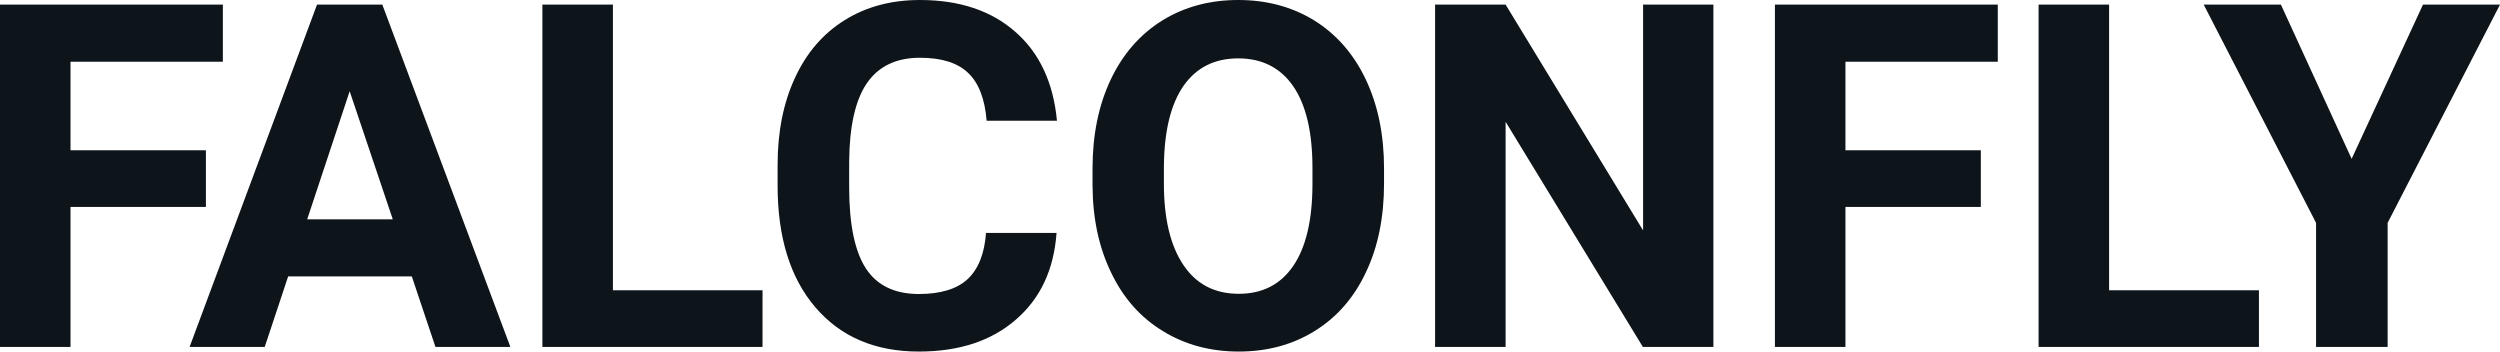 <svg fill="#0d141a" viewBox="0 0 119.47 16.801" height="100%" width="100%" xmlns="http://www.w3.org/2000/svg"><path preserveAspectRatio="none" d="M9.84 7.18L9.84 9.89L3.37 9.89L3.37 16.58L0 16.58L0 0.22L10.65 0.22L10.65 2.95L3.37 2.95L3.37 7.18L9.84 7.18ZM20.81 16.58L19.68 13.21L13.77 13.21L12.65 16.58L9.06 16.58L15.15 0.22L18.27 0.22L24.39 16.58L20.81 16.58ZM16.71 4.36L14.68 10.48L18.77 10.48L16.71 4.36ZM29.29 0.22L29.29 13.87L36.44 13.87L36.44 16.58L25.92 16.58L25.92 0.22L29.29 0.22ZM47.12 11.13L50.49 11.13Q50.30 13.77 48.54 15.28Q46.79 16.80 43.91 16.80L43.91 16.80Q40.77 16.80 38.96 14.68Q37.16 12.57 37.16 8.87L37.16 8.87L37.16 7.87Q37.16 5.51 37.99 3.72Q38.82 1.92 40.37 0.96Q41.91 0 43.96 0L43.96 0Q46.79 0 48.52 1.52Q50.25 3.03 50.51 5.77L50.51 5.77L47.15 5.77Q47.02 4.19 46.26 3.48Q45.51 2.76 43.96 2.76L43.96 2.76Q42.27 2.76 41.43 3.97Q40.60 5.18 40.58 7.72L40.58 7.72L40.58 8.95Q40.58 11.60 41.38 12.83Q42.18 14.05 43.91 14.05L43.91 14.05Q45.47 14.05 46.24 13.34Q47.01 12.62 47.12 11.13L47.12 11.13ZM66.14 8.04L66.14 8.77Q66.14 11.19 65.28 13.00Q64.43 14.82 62.84 15.81Q61.25 16.80 59.20 16.80L59.20 16.80Q57.16 16.80 55.57 15.82Q53.97 14.85 53.10 13.03Q52.22 11.22 52.21 8.86L52.21 8.86L52.21 8.05Q52.21 5.64 53.08 3.80Q53.95 1.97 55.54 0.98Q57.13 0 59.17 0Q61.22 0 62.81 0.98Q64.40 1.97 65.27 3.80Q66.14 5.64 66.14 8.04L66.14 8.04ZM62.72 8.83L62.72 8.03Q62.72 5.46 61.80 4.12Q60.88 2.79 59.17 2.79L59.17 2.79Q57.48 2.79 56.56 4.10Q55.64 5.42 55.62 7.97L55.62 7.97L55.62 8.77Q55.62 11.28 56.55 12.66Q57.47 14.04 59.20 14.04L59.20 14.04Q60.89 14.04 61.80 12.71Q62.71 11.38 62.72 8.83L62.72 8.83ZM81.88 0.22L81.88 16.58L78.51 16.58L71.95 5.82L71.95 16.58L68.58 16.58L68.58 0.22L71.95 0.22L78.52 11.01L78.52 0.22L81.88 0.22ZM94.66 7.18L94.66 9.89L88.19 9.89L88.19 16.58L84.82 16.58L84.82 0.22L95.47 0.22L95.47 2.95L88.19 2.95L88.19 7.18L94.66 7.18ZM100.79 0.22L100.79 13.87L107.95 13.87L107.95 16.58L97.42 16.58L97.42 0.22L100.79 0.22ZM109.00 0.22L112.38 7.59L115.79 0.22L119.47 0.22L114.10 10.65L114.10 16.58L110.68 16.58L110.68 10.65L105.31 0.22L109.00 0.22Z"></path></svg>